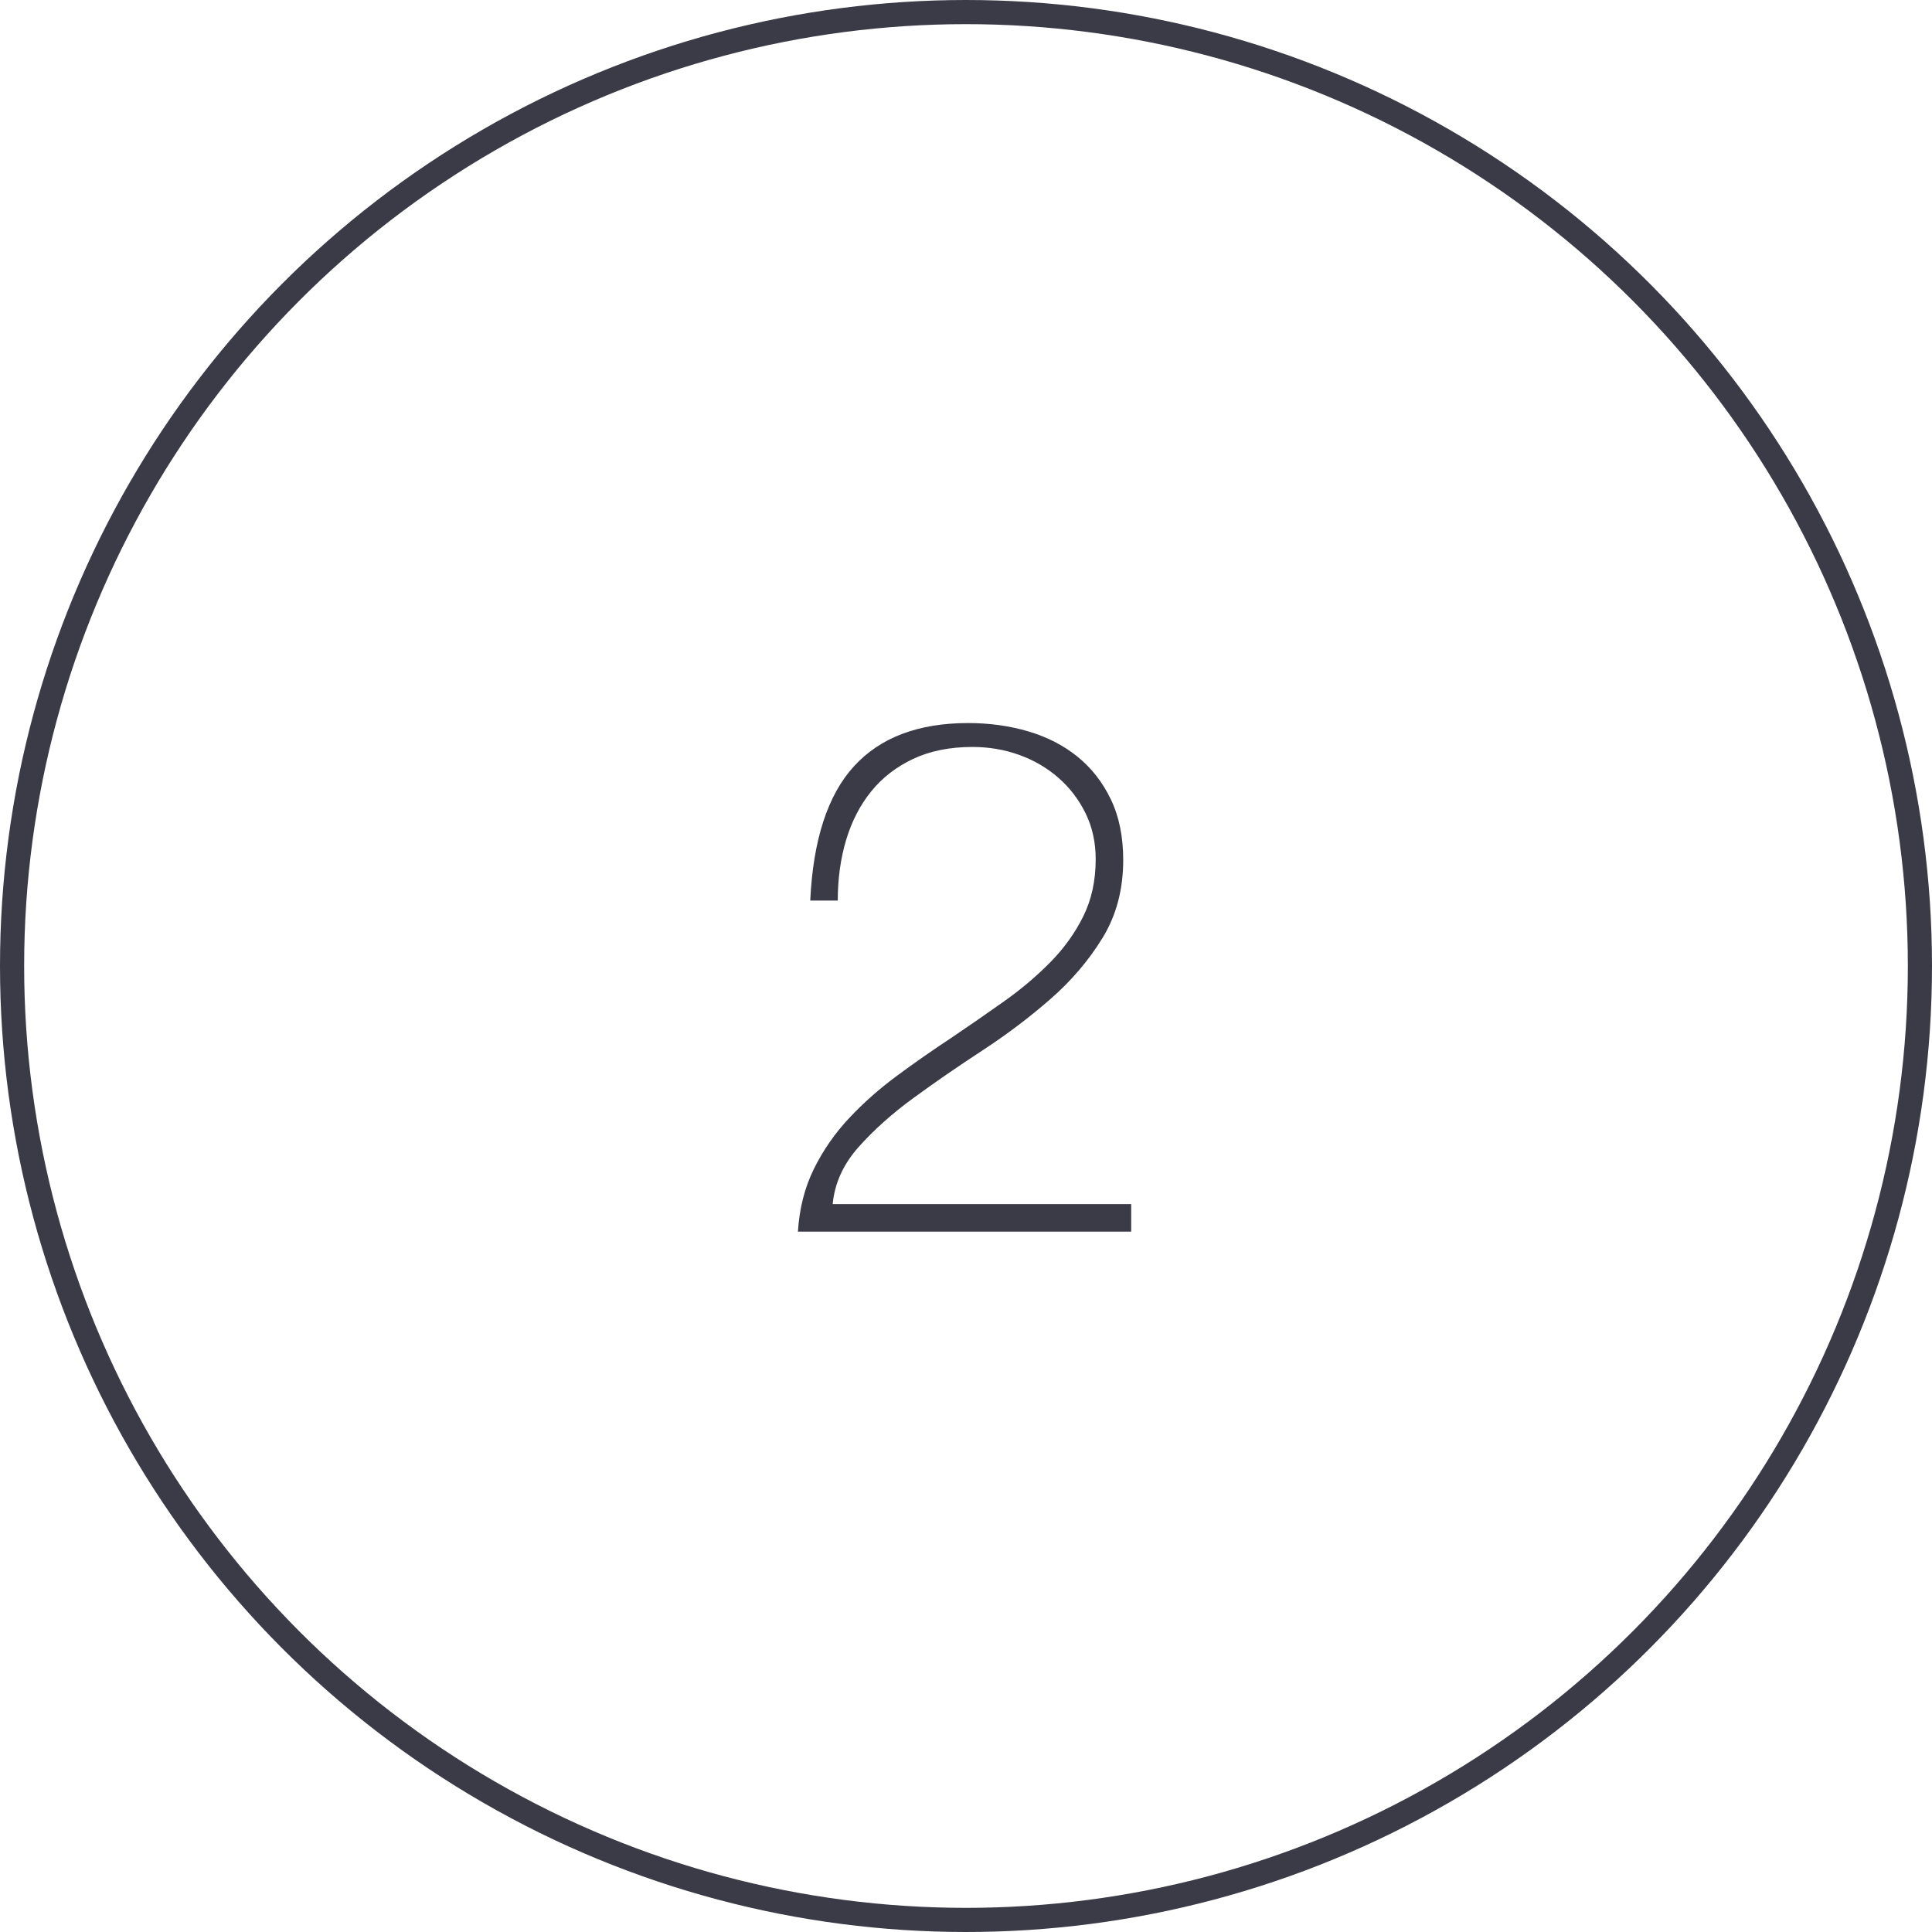 <?xml version="1.0" encoding="UTF-8"?>
<svg width="80px" height="80px" viewBox="0 0 80 80" version="1.1" xmlns="http://www.w3.org/2000/svg" xmlns:xlink="http://www.w3.org/1999/xlink">
    <!-- Generator: Sketch 64 (93537) - https://sketch.com -->
    <title>Icons / Illustrative / 2</title>
    <desc>Created with Sketch.</desc>
    <g id="Icons-/-Illustrative-/-2" stroke="none" stroke-width="1" fill="none" fill-rule="evenodd">
        <g id="Icons-/-Illustrative-/-Illustrative-/-Oval" stroke="#3B3B47">
            <circle id="Oval" cx="40" cy="40" r="39.5"></circle>
        </g>
        <path d="M46.84,51 L46.84,49.86 L34.48,49.86 C34.56,49 34.915,48.215 35.545,47.505 C36.175,46.795 36.935,46.115 37.825,45.465 C38.715,44.815 39.665,44.16 40.675,43.5 C41.685,42.84 42.625,42.13 43.495,41.37 C44.365,40.61 45.085,39.765 45.655,38.835 C46.225,37.905 46.51,36.83 46.51,35.61 C46.51,34.65 46.34,33.815 46,33.105 C45.66,32.395 45.2,31.805 44.62,31.335 C44.04,30.865 43.36,30.515 42.58,30.285 C41.8,30.055 40.97,29.94 40.09,29.94 C38.03,29.94 36.455,30.535 35.365,31.725 C34.275,32.915 33.67,34.77 33.55,37.29 L33.55,37.29 L34.69,37.29 C34.69,36.39 34.805,35.555 35.035,34.785 C35.265,34.015 35.61,33.345 36.07,32.775 C36.53,32.205 37.11,31.755 37.81,31.425 C38.51,31.095 39.33,30.93 40.27,30.93 C40.95,30.93 41.595,31.04 42.205,31.26 C42.815,31.48 43.355,31.795 43.825,32.205 C44.295,32.615 44.67,33.105 44.95,33.675 C45.23,34.245 45.37,34.88 45.37,35.58 C45.37,36.46 45.2,37.245 44.86,37.935 C44.52,38.625 44.065,39.26 43.495,39.84 C42.925,40.42 42.28,40.965 41.56,41.475 C40.84,41.985 40.11,42.49 39.37,42.99 C38.61,43.49 37.865,44.01 37.135,44.55 C36.405,45.09 35.745,45.675 35.155,46.305 C34.565,46.935 34.08,47.635 33.7,48.405 C33.32,49.175 33.1,50.04 33.04,51 L33.04,51 L46.84,51 Z" id="2" fill="#3B3B47" fill-rule="nonzero"></path>
    </g>
</svg>